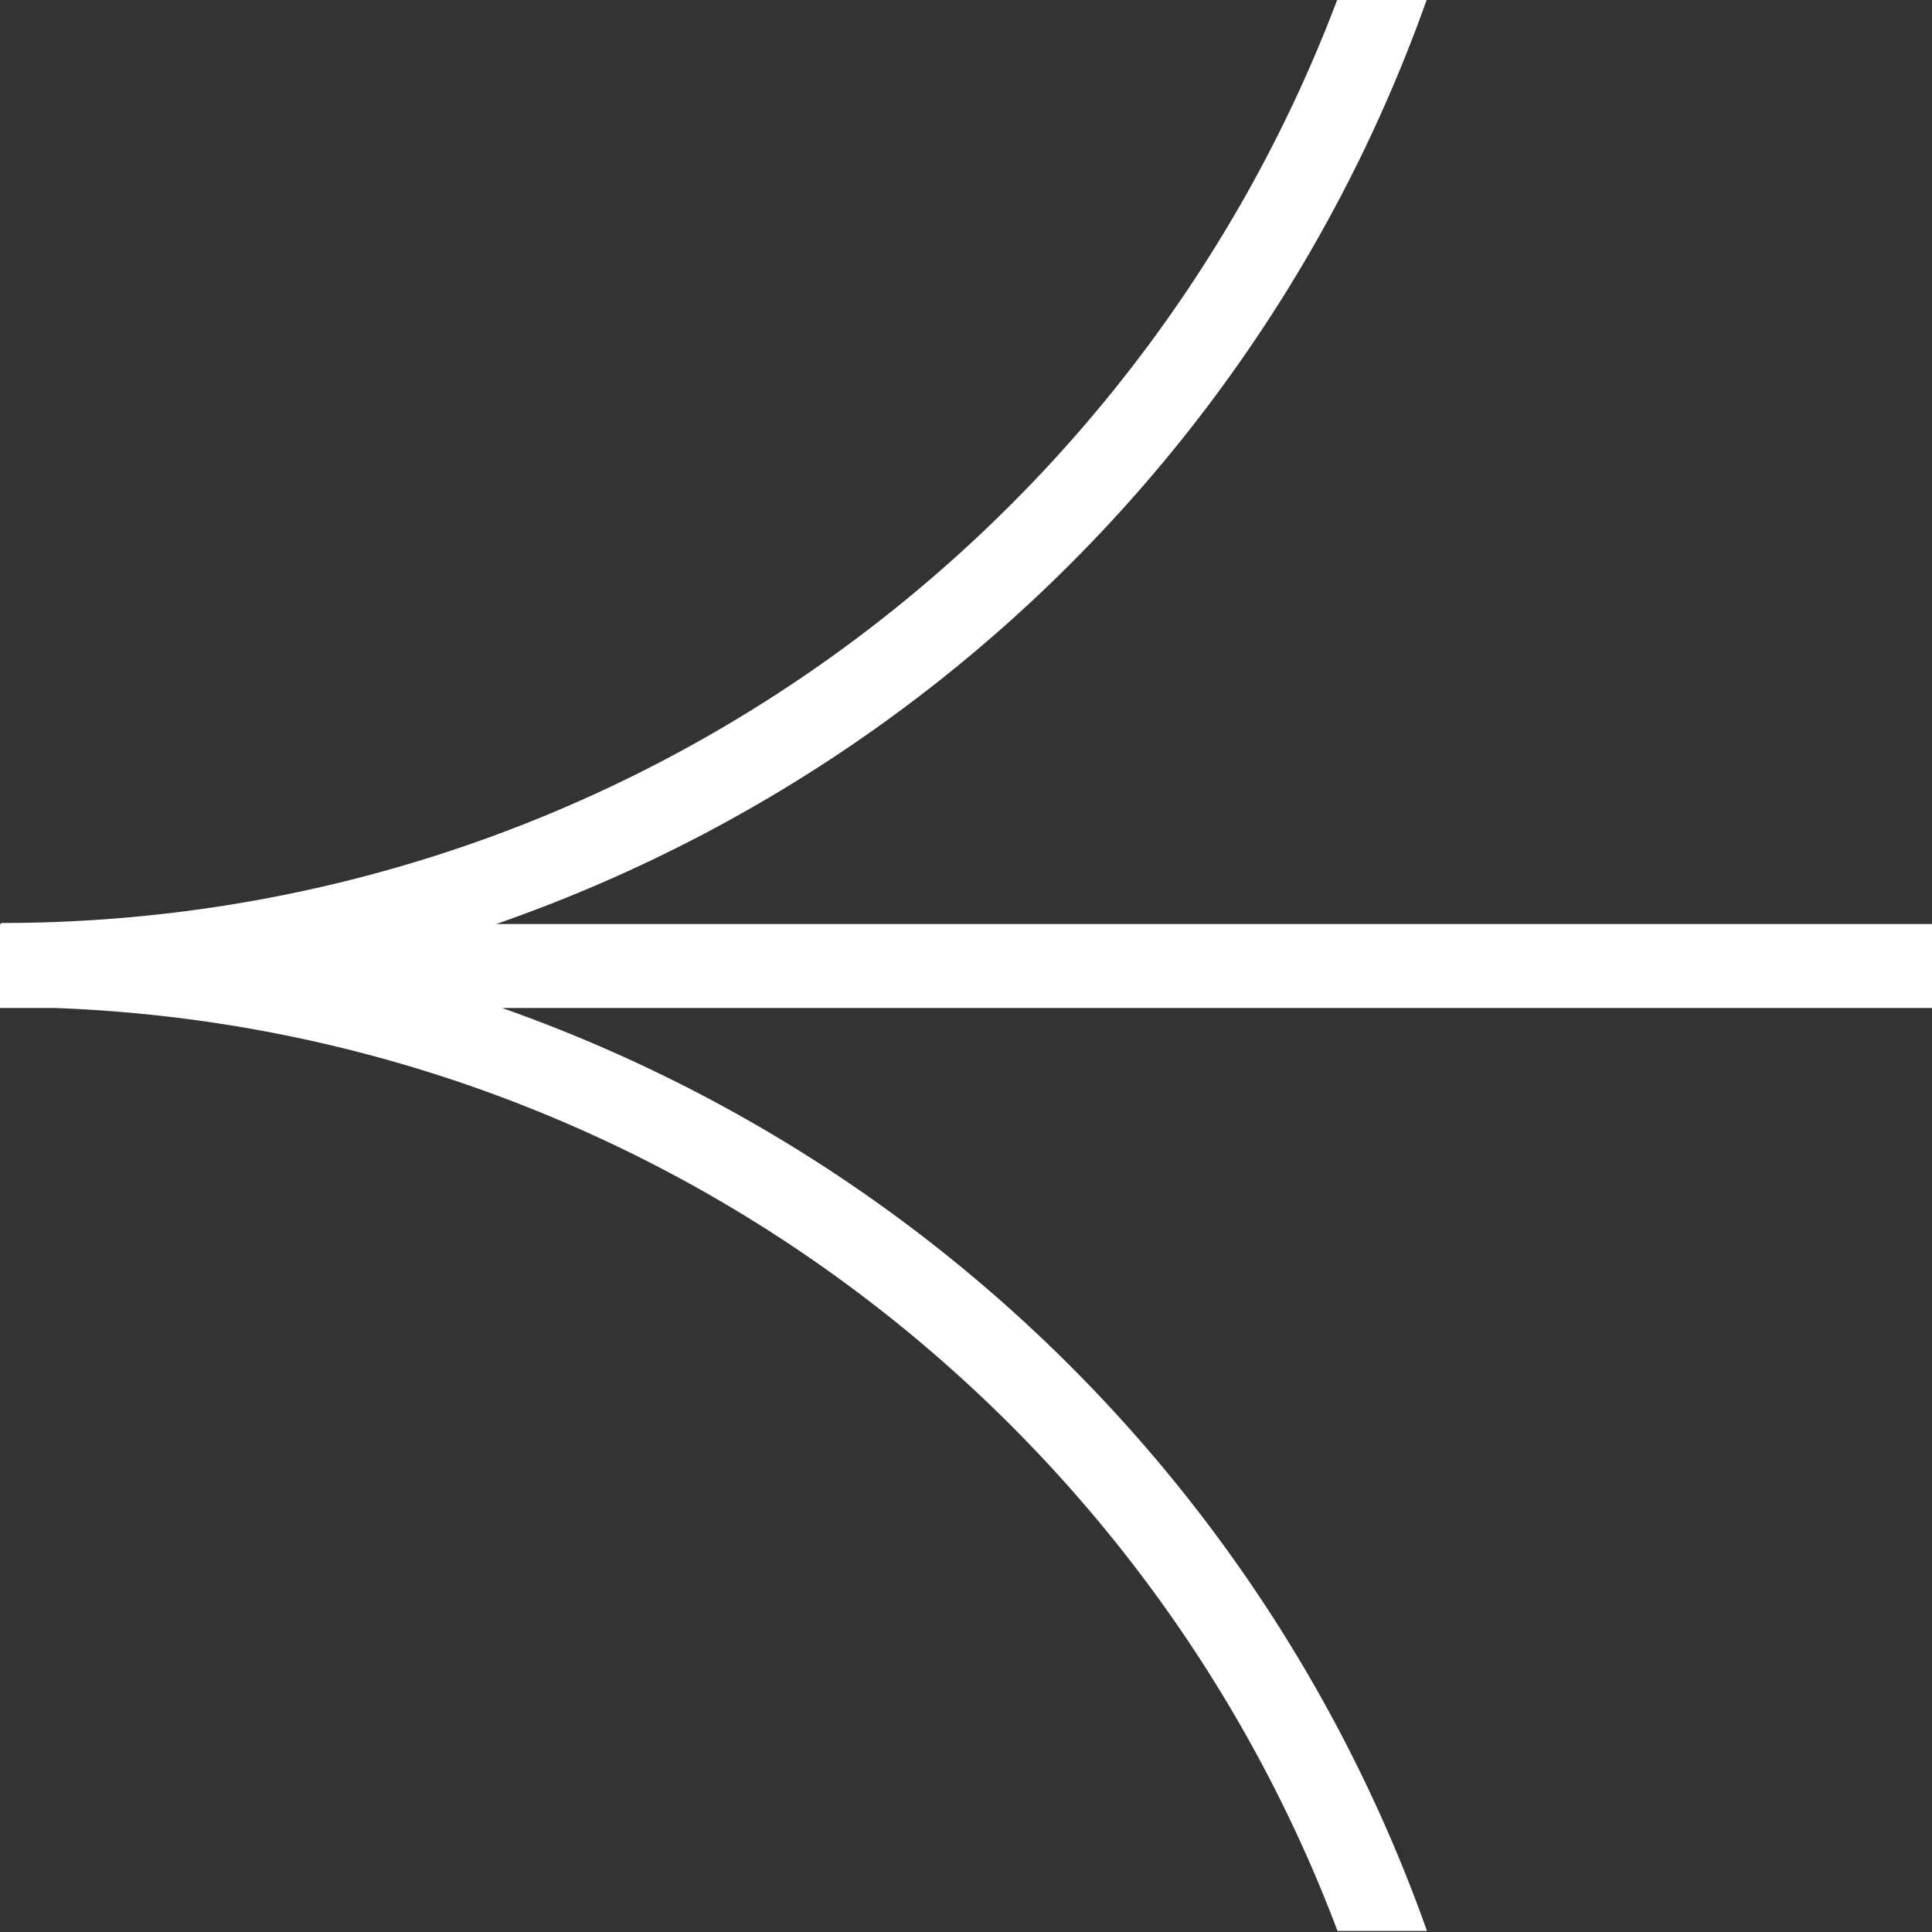 <svg xmlns="http://www.w3.org/2000/svg" width="23" height="23" fill="none"><rect width="100%" height="100%" fill="#333333" stroke="none"/><path fill="#FFF" d="M0 11h.012v-.012c7.277 0 13.486-4.572 15.911-11h1.065A18.048 18.048 0 0 1 5.908 11H23v1H5.978a18.053 18.053 0 0 1 11.01 10.988h-1.065C13.57 16.751 7.656 12.262.66 12H0Z"/></svg>